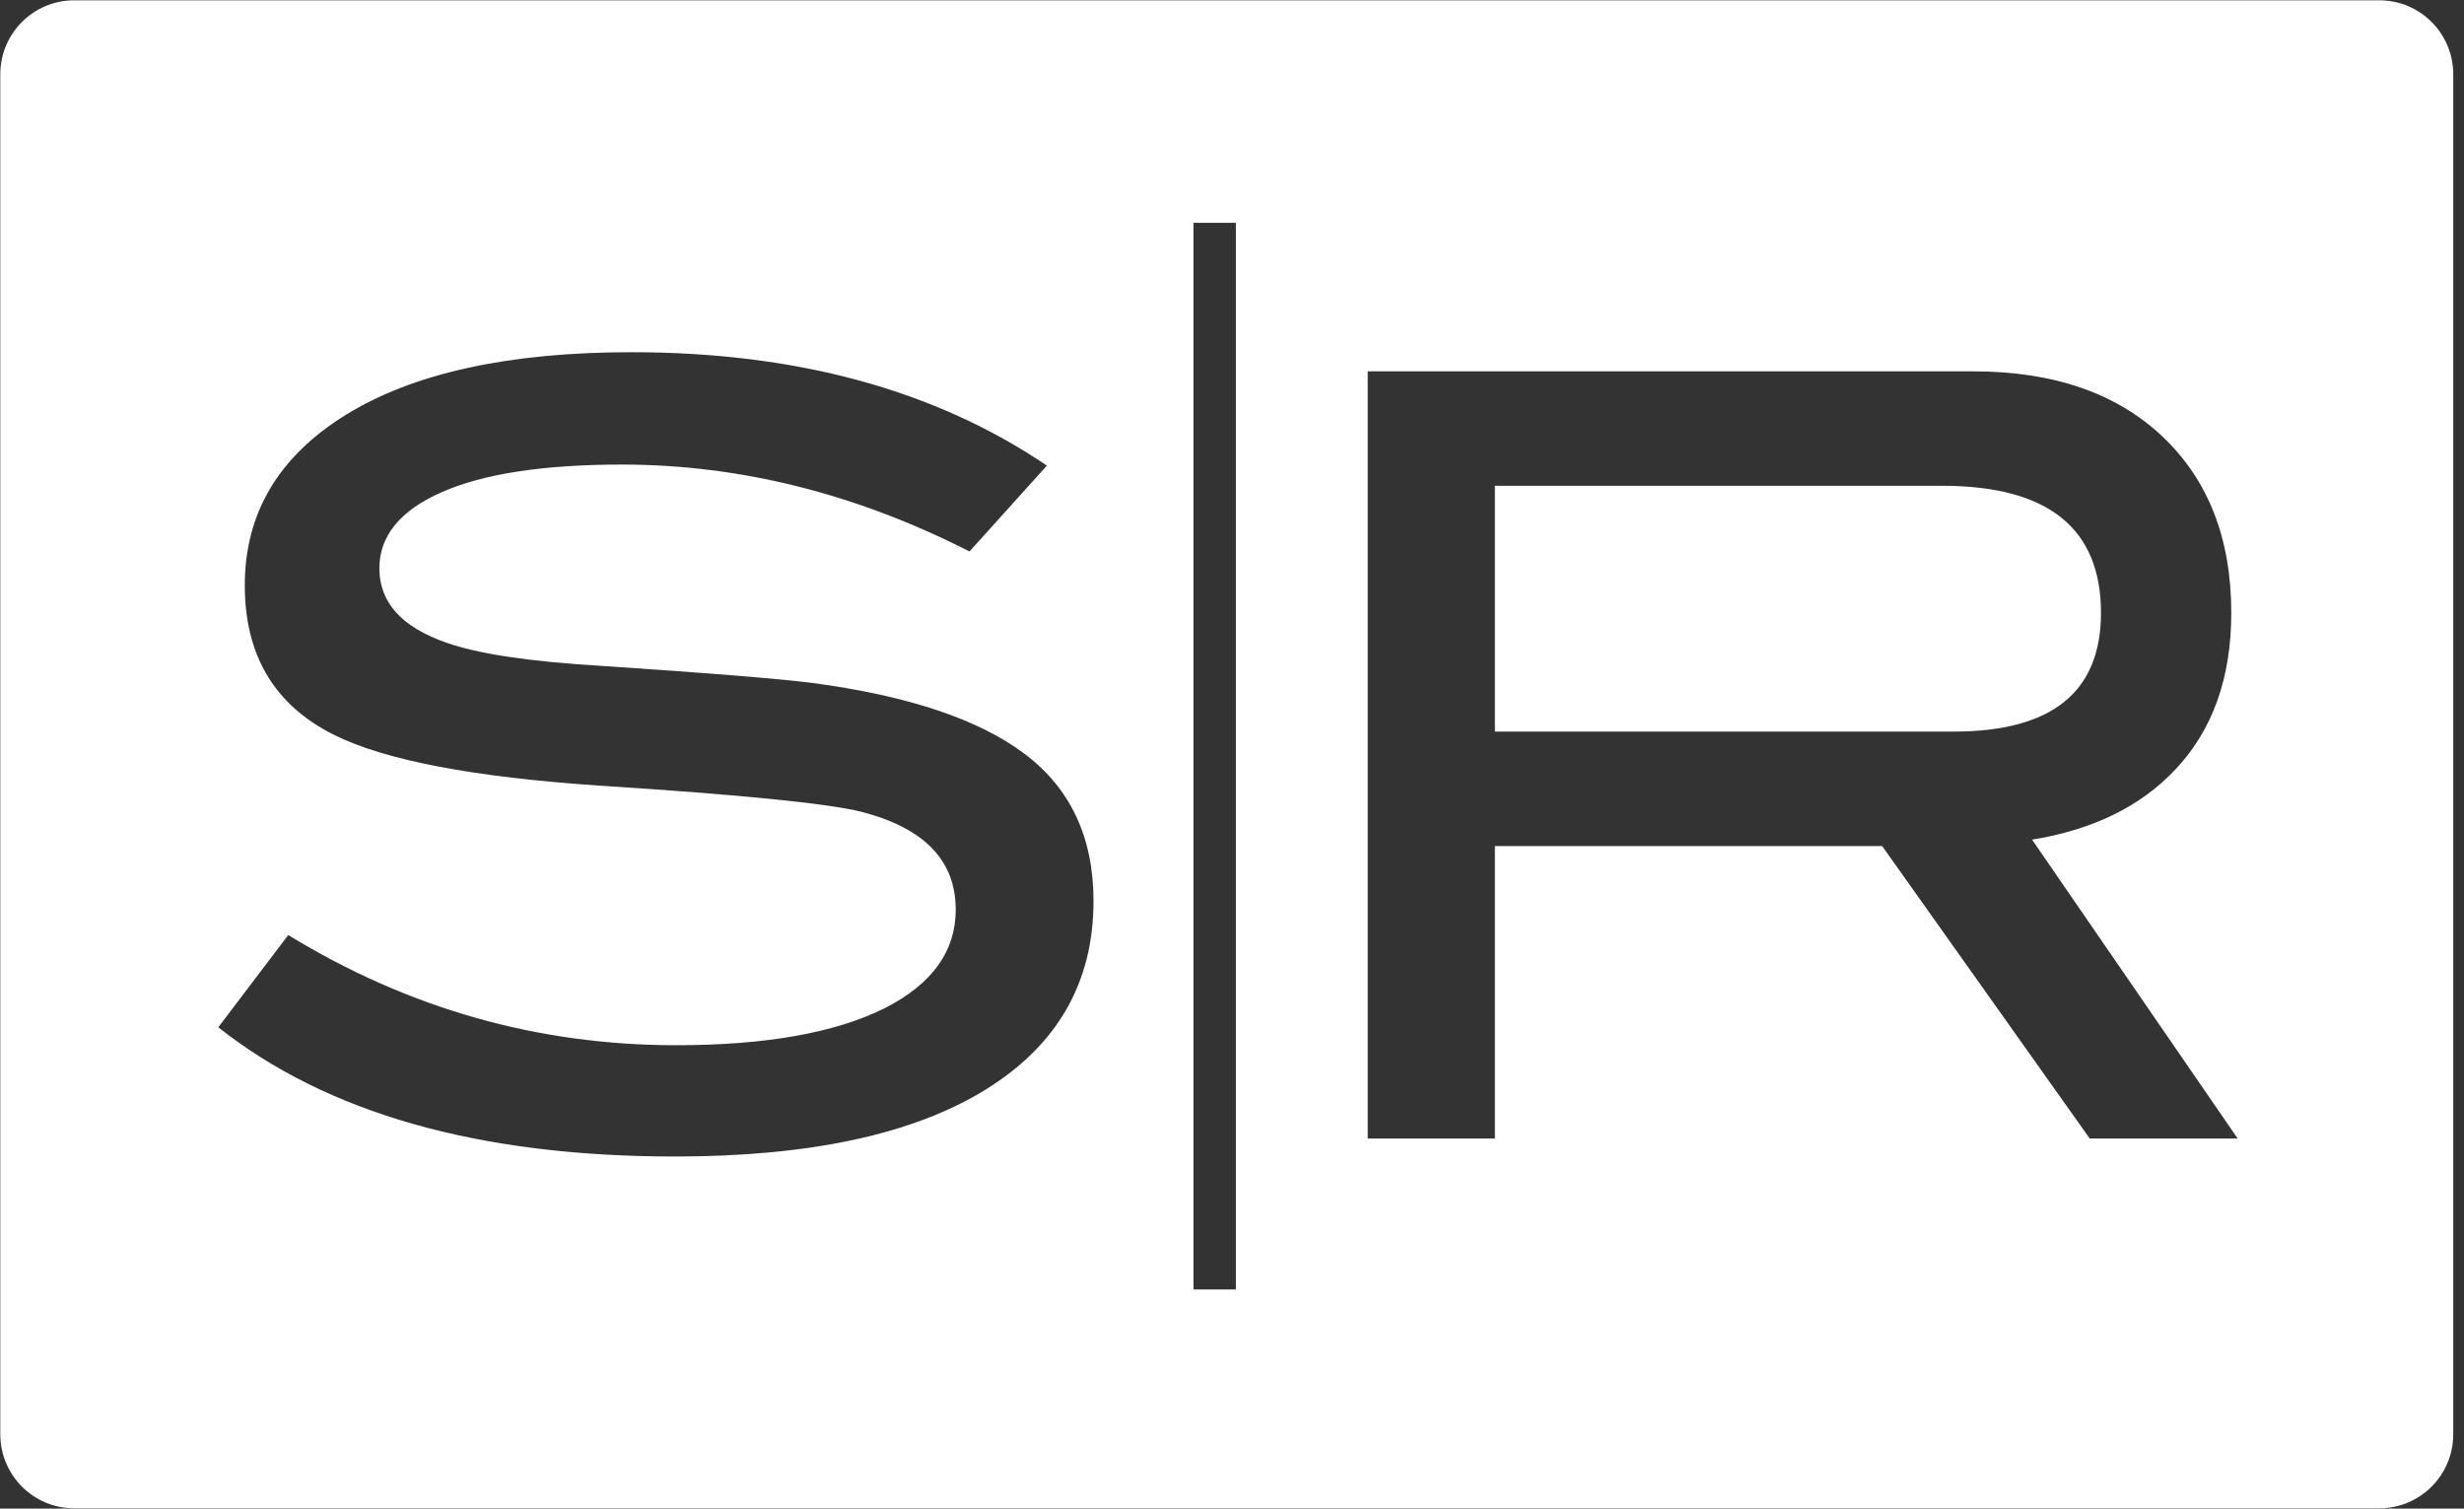<svg width="49" height="30" viewBox="0 0 49 30" fill="none" xmlns="http://www.w3.org/2000/svg">
<rect x="0" y="0" width="49" height="30" fill="#333333" stroke="none"/>
<g clip-path="url(#clip0)">
<path fill-rule="evenodd" clip-rule="evenodd" d="M1.477 0.006H47.316C48.128 0.006 48.786 0.664 48.786 1.477V28.523C48.786 29.335 48.128 29.994 47.316 29.994H1.477C0.665 29.994 0.006 29.335 0.006 28.523V1.477C0.006 0.664 0.665 0.006 1.477 0.006ZM12.369 9.238C14.715 9.239 17.018 9.815 19.28 10.966L20.819 9.259C18.6 7.756 15.846 7.004 12.559 7.004C10.115 7.004 8.222 7.419 6.88 8.248C5.538 9.077 4.868 10.207 4.868 11.64C4.868 13.031 5.458 14.021 6.638 14.611C7.649 15.117 9.412 15.454 11.926 15.623C14.764 15.805 16.506 15.981 17.152 16.149C18.388 16.472 19.006 17.119 19.006 18.088C19.006 18.917 18.536 19.57 17.595 20.048C16.611 20.539 15.227 20.785 13.444 20.785C10.69 20.785 8.12 20.055 5.732 18.594L4.341 20.428C6.504 22.141 9.531 22.998 13.423 22.998C16.105 22.998 18.163 22.555 19.596 21.67C21.029 20.785 21.746 19.535 21.746 17.919C21.746 16.655 21.29 15.679 20.376 14.991C19.463 14.303 18.051 13.832 16.141 13.579C15.466 13.495 14.076 13.382 11.969 13.242C10.536 13.157 9.503 13.003 8.871 12.778C7.986 12.469 7.544 11.977 7.544 11.303C7.544 10.657 7.958 10.151 8.787 9.786C9.616 9.421 10.81 9.238 12.369 9.238ZM44.499 22.64H41.557L37.429 16.824H29.728V22.64H27.199V7.384H39.231C40.833 7.384 42.09 7.816 43.003 8.68C43.916 9.544 44.372 10.713 44.372 12.188C44.372 13.481 44 14.52 43.256 15.307C42.567 16.037 41.619 16.501 40.411 16.697L44.499 22.64ZM38.852 14.548C40.804 14.548 41.78 13.762 41.781 12.189C41.781 10.503 40.727 9.66 38.62 9.66H29.728V14.548H38.852ZM23.734 4.431H24.577V25.642H23.734V4.431Z" fill="white"/>
</g>
<defs>
<clipPath id="clip0">
<rect width="48.792" height="30" fill="white"/>
</clipPath>
</defs>
</svg>
